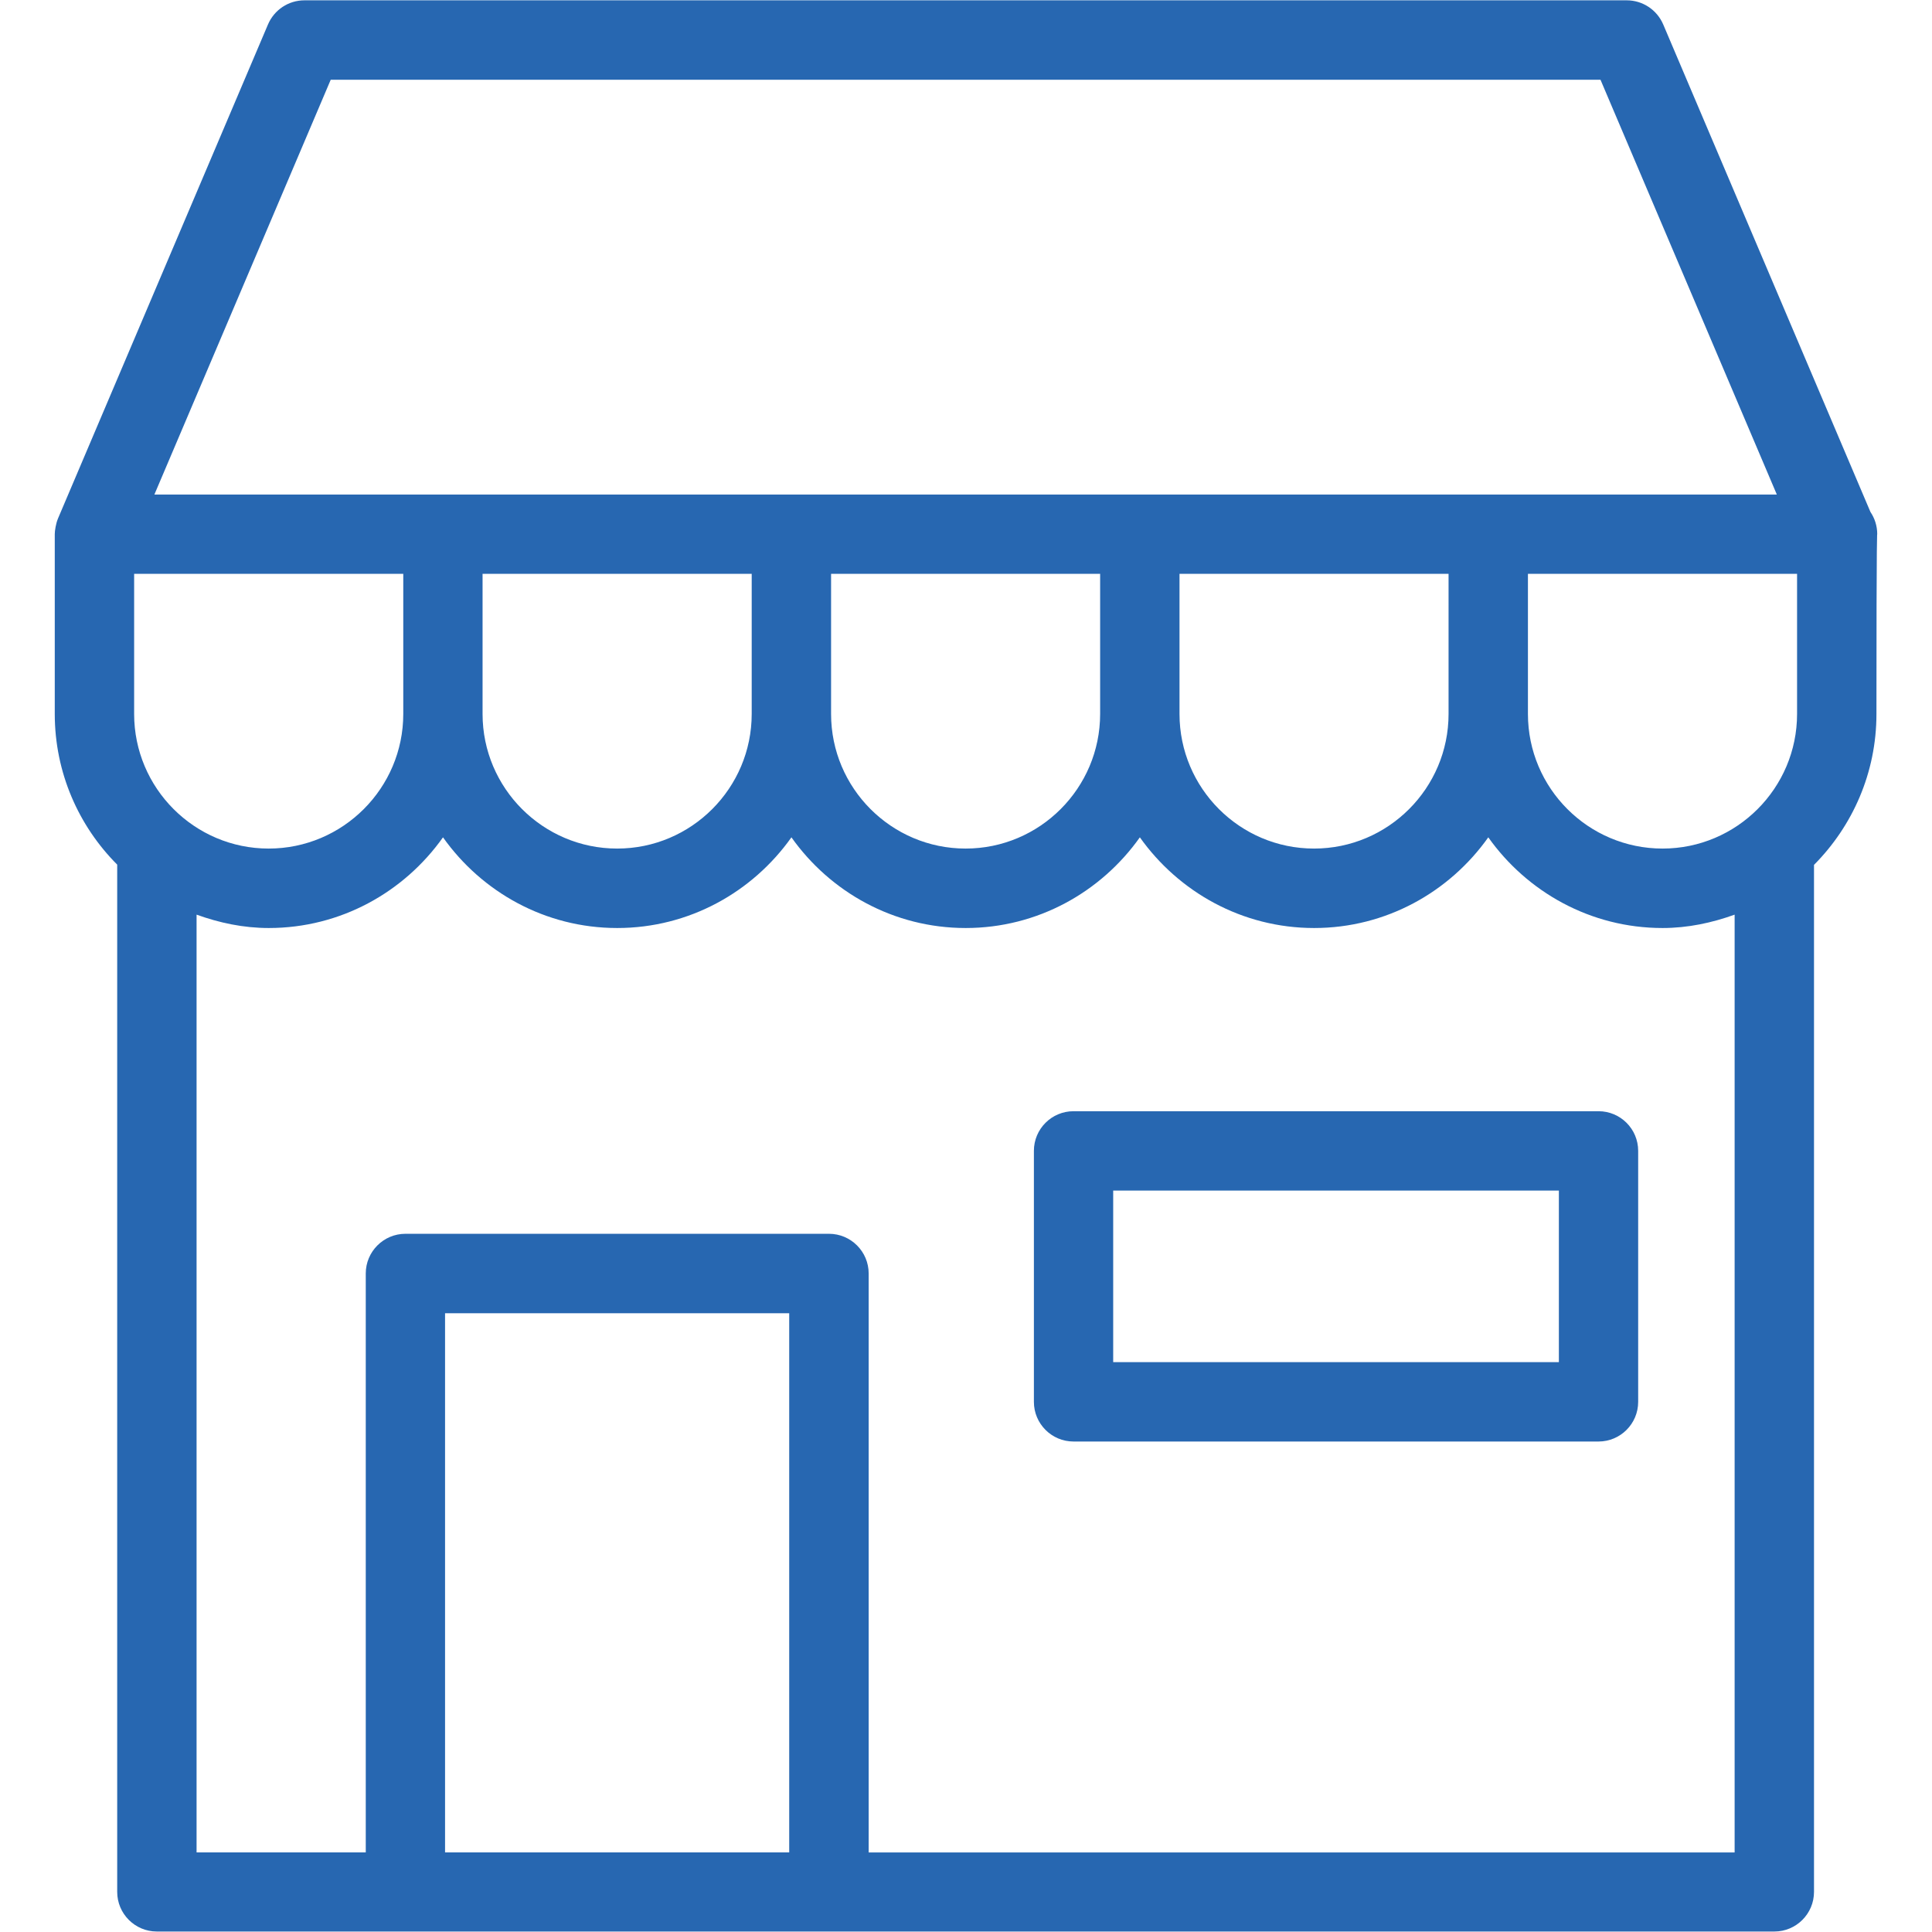 <?xml version="1.0" encoding="utf-8"?>
<!-- Generator: Adobe Illustrator 15.1.0, SVG Export Plug-In . SVG Version: 6.00 Build 0)  -->
<!DOCTYPE svg PUBLIC "-//W3C//DTD SVG 1.1//EN" "http://www.w3.org/Graphics/SVG/1.1/DTD/svg11.dtd">
<svg version="1.1" id="Layer_1" xmlns="http://www.w3.org/2000/svg" xmlns:xlink="http://www.w3.org/1999/xlink" x="0px" y="0px"
	 width="25px" height="25px" viewBox="0 0 25 25" enable-background="new 0 0 25 25" xml:space="preserve">
<symbol  id="New_Symbol" viewBox="-11.515 -12.203 23.03 24.405">
	<path fill="#2767B1" d="M-1.23-11.202v7.316c0,0.276-0.225,0.501-0.501,0.501h-5.353c-0.276,0-0.501-0.225-0.501-0.501v-7.316
		h-2.138V0.648c0.286-0.103,0.59-0.169,0.912-0.169c0.91,0,1.712,0.455,2.202,1.146c0.49-0.691,1.292-1.146,2.201-1.146
		c0.91,0,1.712,0.455,2.202,1.146c0.49-0.691,1.292-1.146,2.202-1.146c0.909,0,1.711,0.455,2.201,1.146
		c0.491-0.691,1.293-1.146,2.202-1.146c0.909,0,1.711,0.455,2.201,1.146C7.09,0.935,7.892,0.479,8.802,0.479
		c0.321,0,0.625,0.066,0.911,0.169v-11.851H-1.23z M-6.583-4.389h4.349v-6.813h-4.349V-4.389z M-8.028,11.198H8.018l2.228-5.241
		h-20.502L-8.028,11.198z M-7.111,3.184c0-0.937-0.763-1.701-1.701-1.701s-1.7,0.764-1.7,1.701v1.771h3.401V3.184z M-2.708,3.184
		c0-0.937-0.762-1.701-1.7-1.701s-1.701,0.764-1.701,1.701v1.771h3.401V3.184z M1.695,3.184c0-0.937-0.762-1.701-1.7-1.701
		s-1.7,0.764-1.7,1.701v1.771h3.4V3.184z M6.098,3.184c0-0.937-0.762-1.701-1.7-1.701s-1.7,0.764-1.7,1.701v1.771h3.4V3.184z
		 M10.502,3.184c0-0.937-0.762-1.701-1.7-1.701S7.101,2.246,7.101,3.184v1.771h3.401V3.184z M11.429,5.737l-2.618,6.159
		c-0.079,0.186-0.261,0.306-0.461,0.306H-8.36c-0.201,0-0.382-0.12-0.461-0.306l-2.654-6.244V5.651c0-0.001,0-0.002-0.001-0.002
		C-11.5,5.592-11.515,5.5-11.515,5.457V3.185c0-0.743,0.302-1.417,0.789-1.905v-12.981c0-0.276,0.224-0.501,0.501-0.501h20.44
		c0.277,0,0.501,0.225,0.501,0.501V1.277c0.487,0.49,0.789,1.163,0.789,1.906c0,2.424,0.01,2.272,0.01,2.272
		C11.515,5.561,11.483,5.657,11.429,5.737z"/>
	<path fill="#2767B1" d="M7.492-5.007H1.86v2.168h5.632V-5.007z M7.993-1.836H1.359c-0.277,0-0.501-0.224-0.501-0.501v-3.172
		c0-0.276,0.224-0.501,0.501-0.501h6.634c0.277,0,0.501,0.225,0.501,0.501v3.172C8.494-2.06,8.27-1.836,7.993-1.836"/>
</symbol>
<g id="consumer-goods" display="none">
	<path display="inline" fill="#2767B1" d="M13.733,10.248c0.074,0.191,0.25,0.305,0.435,0.305c0.055,0,0.11-0.009,0.167-0.028
		c0.238-0.097,0.349-0.375,0.258-0.625l-0.379-1.008l0.968-0.395l1.725,4.613l-2.822,1.144L12.36,9.64l0.995-0.403L13.733,10.248z
		 M7.507,23.951V6.843l1.799-0.221C9.149,7.258,9.074,7.91,9.074,8.545c0,0.268,0.212,0.48,0.472,0.48c0.258,0,0.46-0.212,0.46-0.48
		c0-0.683,0.111-1.374,0.306-2.047l1.938-0.24l0.774,2.077L11.604,8.91l-0.26,0.624l2.058,5.516l0.601,0.271l3.68-1.489l0.259-0.625
		l-2.057-5.518l-0.601-0.269l-1.393,0.568l-0.691-1.835l3.8-0.463c-0.109,0.712-0.212,1.472-0.212,2.27
		c0,0.269,0.204,0.48,0.462,0.48s0.461-0.211,0.461-0.48c0-0.817,0.11-1.634,0.239-2.384l1.236-0.154l0.829,16.715L7.507,23.951z
		 M4.758,5.565l2.224,0.327L6.797,6.047L6.778,6.066C6.761,6.075,6.75,6.094,6.74,6.104c-0.009,0.01-0.018,0.019-0.018,0.029
		C6.713,6.143,6.704,6.162,6.695,6.171C6.686,6.18,6.686,6.19,6.676,6.209c-0.008,0.02-0.008,0.029-0.018,0.049
		c0,0.009-0.008,0.028-0.008,0.038c0,0.02-0.01,0.03-0.01,0.049c0,0.008-0.027,0.028-0.027,0.038c0,0.009-0.029,0.02-0.029,0.02
		v17.375l-2.241-0.971L4.758,5.565z M8.283,1.999c0.368-0.471,1.023-1.038,2.038-1.038c0.737,0,1.237,0.5,1.707,1.191
		c-0.563,0.481-1.061,1.068-1.477,1.703L7.563,4.172C7.534,3.44,7.801,2.614,8.283,1.999z M17.203,2.01
		c0.184,0.239,0.23,0.624,0.203,1.115h-0.038L14.03,3.479c-0.259-0.318-0.49-0.691-0.738-1.085c0.802-0.51,1.678-0.789,2.563-0.789
		C16.539,1.605,16.991,1.741,17.203,2.01z M12.545,2.96c0.128,0.212,0.266,0.434,0.406,0.634L11.806,3.72
		C12.037,3.44,12.287,3.191,12.545,2.96z M8.521,5.432C8.475,5.249,8.319,5.114,8.143,5.084l-0.037-0.01l1.855-0.202
		c-0.12,0.241-0.221,0.49-0.314,0.742L8.494,5.758C8.54,5.663,8.55,5.546,8.521,5.432z M10.698,5.489
		c0.111-0.249,0.24-0.49,0.379-0.731l2.665-0.288c0.111,0.029,0.231,0.019,0.332-0.038l2.399-0.26c0,0.02,0.009,0.038,0.009,0.048
		c0.047,0.164,0.166,0.299,0.324,0.336l0.369,0.106v0.02L10.698,5.489z M20.081,4.854V4.834c0-0.021,0-0.038-0.009-0.057
		c0-0.01-0.009-0.029-0.009-0.04c-0.011-0.019-0.011-0.028-0.02-0.047c-0.009-0.01-0.009-0.029-0.02-0.038
		c-0.01-0.02-0.018-0.03-0.026-0.048c-0.01-0.009-0.019-0.019-0.019-0.028c-0.009-0.02-0.027-0.03-0.036-0.04
		c-0.009-0.01-0.009-0.017-0.02-0.017h-0.009c-0.019-0.011-0.027-0.02-0.046-0.03C19.859,4.48,19.85,4.48,19.84,4.47
		c-0.017-0.009-0.026-0.009-0.045-0.02c-0.009-0.009-0.028-0.009-0.036-0.018h-0.011l-1.521-0.435
		c0.156-1.056,0.185-1.958-0.313-2.593c-0.397-0.5-1.07-0.75-2.058-0.75c-1.126,0-2.169,0.355-3.082,0.941
		C12.185,0.75,11.456,0,10.321,0c-1.079,0-2.049,0.5-2.75,1.395c-0.646,0.816-0.986,1.902-0.94,2.883L4.259,4.537
		c-0.018,0-0.028,0.009-0.036,0.009c-0.01,0-0.027,0-0.037,0.01c-0.02,0-0.028,0.009-0.038,0.02
		C4.139,4.585,4.121,4.585,4.112,4.595c-0.01,0.009-0.028,0.018-0.038,0.018c-0.009,0.01-0.018,0.01-0.036,0.021
		C4.029,4.643,4.02,4.653,4.001,4.662l-0.027,0.03c-0.009,0.009-0.02,0.027-0.027,0.038c-0.01,0.009-0.02,0.019-0.02,0.028
		c-0.008,0.011-0.018,0.03-0.018,0.039C3.9,4.805,3.9,4.814,3.89,4.834C3.881,4.854,3.881,4.864,3.872,4.883
		c0,0.009-0.009,0.028-0.009,0.038c0,0.021,0,0.041-0.009,0.05v0.037L3.447,23.145c0,0.201,0.11,0.385,0.286,0.452l3.193,1.363h0.01
		c0.016,0.01,0.037,0.01,0.054,0.021c0.009,0,0.019,0.01,0.029,0.01c0.017,0,0.044,0.01,0.063,0.01h0.019h0.028h0.036l13.433-1.96
		c0.24-0.041,0.405-0.251,0.397-0.501L20.081,4.854z"/>
</g>
<use xlink:href="#New_Symbol"  width="23.03" height="24.405" id="retail" x="-11.515" y="-12.203" transform="matrix(1.024 0 0 -1.024 12.5 12.499)" overflow="visible"/>
<path id="fashion" display="none" fill="#2767B1" d="M28.541,18.041l-15.556-6.853v-1.167c1.896-0.243,3.403-1.896,3.403-3.84
	c0-2.139-1.751-3.889-3.889-3.889c-2.14,0-3.89,1.75-3.89,3.889c0,0.291,0.195,0.486,0.486,0.486c0.292,0,0.485-0.195,0.485-0.486
	c0-1.604,1.313-2.917,2.918-2.917c1.604,0,2.916,1.313,2.916,2.917S14.104,9.097,12.5,9.097c-0.292,0-0.486,0.195-0.486,0.486v1.945
	v0.048c0,0.049,0,0.097,0.048,0.146c0,0.049,0.049,0.049,0.049,0.098s0.047,0.049,0.047,0.096l0.099,0.099c0,0,0.048,0,0.048,0.049
	l15.848,6.95c0.534,0.244,0.874,0.779,0.874,1.314c0,0.824-0.632,1.457-1.458,1.457H-2.569c-0.827,0-1.458-0.633-1.458-1.457
	c0-0.584,0.339-1.07,0.826-1.314l13.902-6.124c0.243-0.098,0.341-0.39,0.243-0.632c-0.097-0.243-0.388-0.34-0.632-0.243
	l-13.853,6.026H-3.59C-4.464,18.479-5,19.354-5,20.277c0,1.361,1.069,2.43,2.431,2.43h30.138c1.361,0,2.431-1.066,2.431-2.43
	C29.999,19.307,29.416,18.432,28.541,18.041z"/>
<g id="car" display="none">
	<path display="inline" fill="#2767B1" d="M10.348,19.297c-0.439-1.595-0.859-2.693-1.252-3.271
		c-0.601-0.89-2.997-2.846-4.464-3.105c-0.351-0.06-0.621-0.023-0.808,0.112c-0.111,0.077-0.184,0.16-0.22,0.247
		c-0.115,0.287,0.063,0.979,2.553,2.396c0.05,0.025,0.091,0.051,0.125,0.07c0.103,0.061,0.137,0.189,0.077,0.29
		c-0.06,0.102-0.19,0.135-0.294,0.076c-0.032-0.019-0.073-0.042-0.122-0.07c-1.342-0.763-3.072-1.883-2.757-2.865
		c-0.127-1.069-0.856-2.861-1.518-3.724C1.39,9.091,1.078,8.861,0.832,8.836C0.707,8.824,0.591,8.863,0.48,8.957
		c-0.248,0.213-0.29,1.348,0.203,3.338c0.413,1.667,1.036,3.246,1.48,3.757c0.656,0.751,1.296,1.075,1.915,1.391
		c0.951,0.481,1.848,0.936,2.68,2.707C7.626,19.845,9.454,19.382,10.348,19.297z"/>
	<path display="inline" fill="#2767B1" d="M6.777,5.182C6.843,4.938,7.07,4.756,7.34,4.756c0,0,0.001,0,0.002,0
		c-0.447-0.326-0.737-0.85-0.737-1.44c0-0.018,0.002-0.036,0.002-0.054C6.153,3.623,5.884,4.167,5.884,4.755
		c0,0.274,0.06,0.544,0.172,0.792C6.274,5.385,6.518,5.262,6.777,5.182z"/>
	<path display="inline" fill="#2767B1" d="M8.259,22.297c-0.115,0.089-0.256,0.137-0.397,0.137c-0.196,0-0.377-0.087-0.498-0.237
		c-0.105-0.13-0.153-0.294-0.134-0.462c0.02-0.166,0.103-0.313,0.235-0.416c0.109-0.089,0.252-0.14,0.397-0.14
		c0.193,0,0.376,0.088,0.496,0.239C8.577,21.685,8.533,22.08,8.259,22.297z M11.186,20.094c-0.066-0.194-0.131-0.378-0.565-0.385
		h-0.026c-0.742,0-3.073,0.593-3.869,0.907c-0.335,0.133-0.534,0.274-0.589,0.421c-0.063,0.252,0.484,1.722,0.779,2.51
		c0.196,0.53,0.367,0.987,0.432,1.233c0.019,0.073,0.045,0.167,0.067,0.218c0.012-0.004,0.025-0.011,0.044-0.02
		c0.536-0.261,1.077-0.791,1.65-1.353c0.545-0.534,1.109-1.087,1.717-1.444c0.077-0.048,0.154-0.091,0.229-0.133
		c0.253-0.14,0.493-0.272,0.547-0.424c0.067-0.19-0.226-1.005-0.336-1.312C11.234,20.229,11.208,20.153,11.186,20.094z"/>
	<path display="inline" fill="#2767B1" d="M7.187,5.33v0.012C7.193,5.421,7.259,5.481,7.34,5.481c0.082,0,0.149-0.067,0.149-0.151
		c0-0.082-0.069-0.148-0.149-0.148C7.255,5.182,7.187,5.248,7.187,5.33"/>
	<path display="inline" fill="#2767B1" d="M7.862,21.603c-0.032,0-0.082,0.009-0.127,0.047c-0.045,0.034-0.073,0.081-0.078,0.133
		c-0.007,0.055,0.009,0.107,0.043,0.15c0.04,0.048,0.099,0.076,0.161,0.076c0.033,0,0.084-0.009,0.133-0.044
		c0.084-0.067,0.099-0.195,0.026-0.283C7.981,21.631,7.924,21.603,7.862,21.603"/>
	<path display="inline" fill="#2767B1" d="M17.635,22.198c-0.121,0.15-0.303,0.236-0.496,0.236c-0.144,0-0.279-0.046-0.396-0.134
		c-0.135-0.107-0.217-0.257-0.235-0.424c-0.018-0.166,0.03-0.331,0.135-0.46c0.118-0.149,0.299-0.237,0.493-0.237
		c0.144,0,0.285,0.05,0.397,0.14c0.133,0.104,0.216,0.25,0.236,0.414C17.789,21.901,17.742,22.066,17.635,22.198z M18.272,20.617
		c-0.793-0.316-3.124-0.908-3.87-0.908h-0.024c-0.438,0.008-0.501,0.198-0.563,0.384c-0.021,0.063-0.049,0.141-0.081,0.228
		c-0.11,0.305-0.403,1.115-0.334,1.306c0.054,0.152,0.295,0.285,0.55,0.428c0.074,0.04,0.151,0.082,0.226,0.126
		c0.606,0.36,1.171,0.912,1.715,1.446c0.574,0.562,1.114,1.092,1.649,1.353c0.021,0.01,0.035,0.016,0.047,0.021
		c0.022-0.054,0.047-0.15,0.064-0.219c0.066-0.248,0.237-0.707,0.436-1.239c0.294-0.787,0.84-2.254,0.777-2.51
		C18.809,20.891,18.61,20.749,18.272,20.617z"/>
	<path display="inline" fill="#2767B1" d="M24.521,8.959c-0.11-0.096-0.228-0.135-0.354-0.122c-0.246,0.025-0.56,0.255-0.836,0.616
		c-0.659,0.863-1.388,2.658-1.52,3.723c0.32,0.983-1.41,2.104-2.752,2.867c-0.048,0.028-0.091,0.051-0.123,0.07
		c-0.034,0.02-0.072,0.028-0.108,0.028c-0.073,0-0.146-0.038-0.186-0.104c-0.061-0.102-0.026-0.232,0.076-0.291
		c0.034-0.02,0.076-0.044,0.125-0.071c2.49-1.417,2.666-2.109,2.549-2.396c0-0.002,0-0.006-0.002-0.008
		c-0.034-0.084-0.104-0.161-0.211-0.24c-0.188-0.134-0.461-0.171-0.812-0.11c-1.464,0.256-3.861,2.215-4.467,3.104
		c-0.543,0.805-1.028,2.463-1.251,3.272c0.897,0.085,2.724,0.546,3.591,0.854c0.83-1.771,1.729-2.227,2.678-2.708
		c0.621-0.313,1.263-0.639,1.917-1.391c0.444-0.511,1.069-2.09,1.481-3.756C24.809,10.305,24.769,9.17,24.521,8.959z"/>
	<path display="inline" fill="#2767B1" d="M9.028,2.059c0,0.083,0.064,0.148,0.15,0.148c0.082,0,0.149-0.066,0.149-0.148
		S9.26,1.911,9.179,1.911C9.093,1.911,9.028,1.976,9.028,2.059"/>
	<path display="inline" fill="#2767B1" d="M17.268,21.652c-0.001-0.001-0.003-0.002-0.004-0.003
		c-0.048-0.037-0.096-0.047-0.128-0.047c-0.062,0-0.118,0.028-0.154,0.076c-0.036,0.045-0.053,0.099-0.047,0.152
		s0.033,0.102,0.075,0.137c0.034,0.026,0.08,0.041,0.128,0.041c0.063,0,0.122-0.028,0.162-0.077
		c0.033-0.042,0.049-0.094,0.042-0.148C17.337,21.732,17.31,21.685,17.268,21.652"/>
	<path display="inline" fill="#2767B1" d="M9.699,9.612c0-0.086-0.064-0.148-0.151-0.148c-0.083,0-0.15,0.067-0.15,0.148
		s0.07,0.148,0.15,0.148C9.632,9.76,9.699,9.693,9.699,9.612"/>
	<path display="inline" fill="#2767B1" d="M8.521,7.512c0-0.082-0.068-0.148-0.151-0.148c-0.081,0-0.143,0.059-0.149,0.139v0.009
		c0,0.083,0.066,0.148,0.149,0.148C8.454,7.66,8.521,7.594,8.521,7.512"/>
	<path display="inline" fill="#2767B1" d="M9.043,4.87c0-0.082-0.069-0.148-0.154-0.148c-0.081,0-0.149,0.067-0.149,0.148
		s0.068,0.148,0.149,0.148C8.974,5.018,9.043,4.952,9.043,4.87"/>
	<path display="inline" fill="#2767B1" d="M10.52,4.041c0-0.081-0.069-0.148-0.15-0.148c-0.083,0-0.15,0.066-0.15,0.148
		c0,0.082,0.067,0.148,0.15,0.148C10.451,4.189,10.52,4.121,10.52,4.041"/>
	<path display="inline" fill="#2767B1" d="M13.592,10.368c0-0.082,0.067-0.149,0.148-0.149c0.046,0,0.084,0.021,0.108,0.042
		c0.029,0.029,0.045,0.068,0.045,0.107c0,0.083-0.067,0.151-0.153,0.151C13.658,10.52,13.592,10.451,13.592,10.368 M13.992,2.39
		c-0.029,0.029-0.069,0.046-0.112,0.046c-0.082,0-0.149-0.067-0.149-0.151c0-0.084,0.067-0.152,0.149-0.152
		c0.085,0,0.154,0.067,0.154,0.152C14.034,2.329,14.012,2.366,13.992,2.39 M18.958,2.176c0.085,0,0.151,0.066,0.151,0.151
		s-0.066,0.15-0.151,0.15c-0.084,0-0.153-0.067-0.153-0.15C18.805,2.243,18.874,2.176,18.958,2.176 M17.366,3.285
		c0.085,0,0.152,0.066,0.152,0.148c0,0.085-0.067,0.152-0.152,0.152s-0.153-0.067-0.153-0.152
		C17.213,3.352,17.281,3.285,17.366,3.285 M18.287,4.549c0.085,0,0.153,0.068,0.153,0.152c0,0.083-0.068,0.151-0.153,0.151
		s-0.153-0.068-0.153-0.151C18.134,4.617,18.202,4.549,18.287,4.549 M18.801,6.184c0.084,0,0.153,0.067,0.153,0.152
		c0,0.083-0.069,0.151-0.153,0.151c-0.083,0-0.151-0.068-0.151-0.151C18.649,6.251,18.716,6.184,18.801,6.184 M18.287,7.846
		c0.086,0,0.153,0.067,0.153,0.151c0,0.082-0.068,0.149-0.153,0.149s-0.153-0.067-0.153-0.149
		C18.134,7.913,18.201,7.846,18.287,7.846 M17.366,9.109c0.085,0,0.152,0.066,0.152,0.148c0,0.083-0.067,0.151-0.152,0.151
		s-0.153-0.067-0.153-0.151C17.213,9.175,17.281,9.109,17.366,9.109 M18.958,10.219c0.083,0,0.151,0.066,0.151,0.149
		c0,0.085-0.066,0.151-0.151,0.151c-0.084,0-0.153-0.067-0.153-0.151C18.805,10.286,18.874,10.219,18.958,10.219 M14.325,10.368
		c0-0.02-0.001-0.042-0.003-0.063c0.034-0.011,0.069-0.029,0.097-0.057c0.207-0.22,0.51-0.536,0.686-0.721l1.003,0.991
		c0.04,0.039,0.093,0.062,0.15,0.062h2.16c0.085,0.213,0.294,0.363,0.54,0.363c0.32,0,0.58-0.258,0.58-0.575s-0.26-0.574-0.58-0.574
		c-0.244,0-0.455,0.149-0.54,0.362h-2.071l-1.888-1.865c-0.04-0.041-0.096-0.063-0.151-0.063h-1.856V7.526h2.047l1.435,1.42
		c0.006,0.006,0.015,0.01,0.02,0.016l0.45,0.444c0.04,0.041,0.095,0.062,0.153,0.062h0.268c0.087,0.213,0.297,0.365,0.542,0.365
		c0.321,0,0.583-0.259,0.583-0.576c0-0.315-0.262-0.572-0.583-0.572c-0.245,0-0.455,0.149-0.542,0.359h-0.18l-0.251-0.248
		l0.593-0.587h0.759c0.087,0.21,0.296,0.359,0.542,0.359c0.32,0,0.583-0.257,0.583-0.572c0-0.317-0.263-0.577-0.583-0.577
		c-0.246,0-0.455,0.151-0.542,0.365h-0.847c-0.058,0-0.112,0.022-0.152,0.062l-0.658,0.652l-1.347-1.334
		c-0.041-0.04-0.096-0.063-0.153-0.063h-2.136V6.546h2.69l0.778,0.768c0.04,0.04,0.094,0.063,0.15,0.063h1.639
		c0.118,0,0.216-0.095,0.216-0.213c0-0.117-0.098-0.212-0.216-0.212H16.16l-0.412-0.406h2.514c0.086,0.213,0.295,0.364,0.539,0.364
		c0.32,0,0.582-0.259,0.582-0.577c0-0.317-0.26-0.575-0.582-0.575c-0.244,0-0.453,0.15-0.539,0.364h-2.485l0.383-0.377h1.55
		c0.118,0,0.213-0.094,0.213-0.211s-0.095-0.211-0.213-0.211H16.07c-0.057,0-0.11,0.021-0.15,0.062l-0.752,0.738h-2.716V5.589h2.137
		c0.057,0,0.111-0.021,0.152-0.062l1.346-1.331l0.659,0.654c0.04,0.041,0.095,0.062,0.152,0.062h0.847
		c0.087,0.215,0.296,0.365,0.542,0.365c0.322,0,0.583-0.259,0.583-0.575c0-0.319-0.261-0.577-0.583-0.577
		c-0.246,0-0.455,0.152-0.542,0.363h-0.758l-0.597-0.591l0.254-0.25h0.18c0.087,0.211,0.297,0.364,0.543,0.364
		c0.32,0,0.582-0.258,0.582-0.578c0-0.315-0.262-0.573-0.582-0.573c-0.246,0-0.455,0.15-0.541,0.362h-0.27
		c-0.059,0-0.113,0.022-0.152,0.062l-0.469,0.463l-1.437,1.418h-2.047V4.464h1.856c0.057,0,0.111-0.023,0.151-0.063l0.796-0.781
		l1.093-1.08h2.07c0.085,0.213,0.296,0.363,0.542,0.363c0.318,0,0.578-0.258,0.578-0.575c0-0.318-0.26-0.576-0.578-0.576
		c-0.246,0-0.457,0.151-0.542,0.365h-2.16c-0.056,0-0.11,0.021-0.15,0.062l-0.998,0.986c-0.146-0.159-0.364-0.399-0.491-0.538
		c-0.089-0.095-0.154-0.167-0.176-0.19c0.015-0.048,0.022-0.1,0.022-0.15c0-0.316-0.262-0.576-0.584-0.576
		c-0.318,0-0.581,0.258-0.581,0.576c0,0.317,0.263,0.575,0.581,0.575c0.106,0,0.208-0.028,0.298-0.08
		c0.03,0.033,0.072,0.079,0.119,0.13c0.245,0.268,0.406,0.443,0.508,0.552l-0.587,0.576h-1.766l-0.001-2.414
		c0-0.399-0.157-0.774-0.445-1.056C11.72,0.285,11.339,0.13,10.935,0.13c-0.065,0-0.132,0.006-0.197,0.017
		c-0.003,0-0.005,0-0.007,0.001c-0.719,0.091-1.27,0.683-1.31,1.393c0.197,0.09,0.336,0.289,0.336,0.518
		c0,0.316-0.261,0.573-0.581,0.573c-0.32,0-0.58-0.257-0.58-0.573c0-0.252,0.165-0.464,0.395-0.542C9.028,0.883,9.38,0.323,9.901,0
		c-1.037,0.023-1.887,0.863-1.9,1.893c0,0.011-0.002,0.021-0.004,0.033c0.001,1.02,0.81,1.855,1.83,1.917
		c0.081-0.219,0.294-0.376,0.543-0.376c0.319,0,0.581,0.257,0.581,0.573c0,0.315-0.261,0.572-0.581,0.572
		c-0.238,0-0.442-0.142-0.533-0.343C8.678,4.218,7.732,3.343,7.588,2.226C7.356,2.398,7.177,2.645,7.092,2.92
		C7.054,3.054,7.035,3.187,7.035,3.315c0,0.729,0.582,1.327,1.308,1.366c0.08-0.224,0.294-0.385,0.547-0.385
		c0.322,0,0.583,0.258,0.583,0.573c0,0.316-0.262,0.572-0.583,0.572c-0.233,0-0.435-0.138-0.528-0.336
		c-0.189-0.005-0.373-0.04-0.544-0.1C7.882,5.099,7.919,5.208,7.919,5.33c0,0.316-0.261,0.575-0.58,0.575
		c-0.22,0-0.409-0.119-0.51-0.293c-0.254,0.09-0.489,0.23-0.688,0.413c-0.393,0.366-0.61,0.863-0.61,1.4
		c0,0.446,0.152,0.866,0.43,1.206c0.344-0.724,1.054-1.236,1.871-1.333C7.918,7.086,8.126,6.939,8.37,6.939
		c0.32,0,0.579,0.257,0.579,0.572c0,0.316-0.259,0.573-0.579,0.573c-0.244,0-0.452-0.148-0.537-0.357
		C7.096,7.834,6.474,8.353,6.252,9.062C6.193,9.239,6.166,9.429,6.166,9.631c0,1.025,0.589,1.77,1.464,1.896
		c-0.009-0.074-0.014-0.15-0.014-0.227c0-0.817,0.568-1.527,1.355-1.734c0.023-0.295,0.273-0.528,0.577-0.528
		c0.32,0,0.581,0.258,0.581,0.573s-0.261,0.572-0.581,0.572c-0.182,0-0.343-0.084-0.451-0.212C8.489,10.124,8.045,10.67,8.045,11.3
		c0,0.14,0.02,0.274,0.059,0.395c0.179,0.581,0.712,0.972,1.326,0.972c0.263,0,0.522-0.074,0.747-0.215
		c0.058-0.037,0.129-0.044,0.193-0.019c0.185,0.07,0.374,0.106,0.565,0.106c0.835,0,1.517-0.672,1.517-1.498V8.653h1.765
		l0.584,0.575c-0.118,0.121-0.322,0.333-0.677,0.708c-0.109-0.092-0.245-0.14-0.384-0.14c-0.319,0-0.58,0.255-0.58,0.572
		c0,0.318,0.261,0.576,0.58,0.576C14.062,10.943,14.325,10.687,14.325,10.368z"/>
</g>
</svg>
